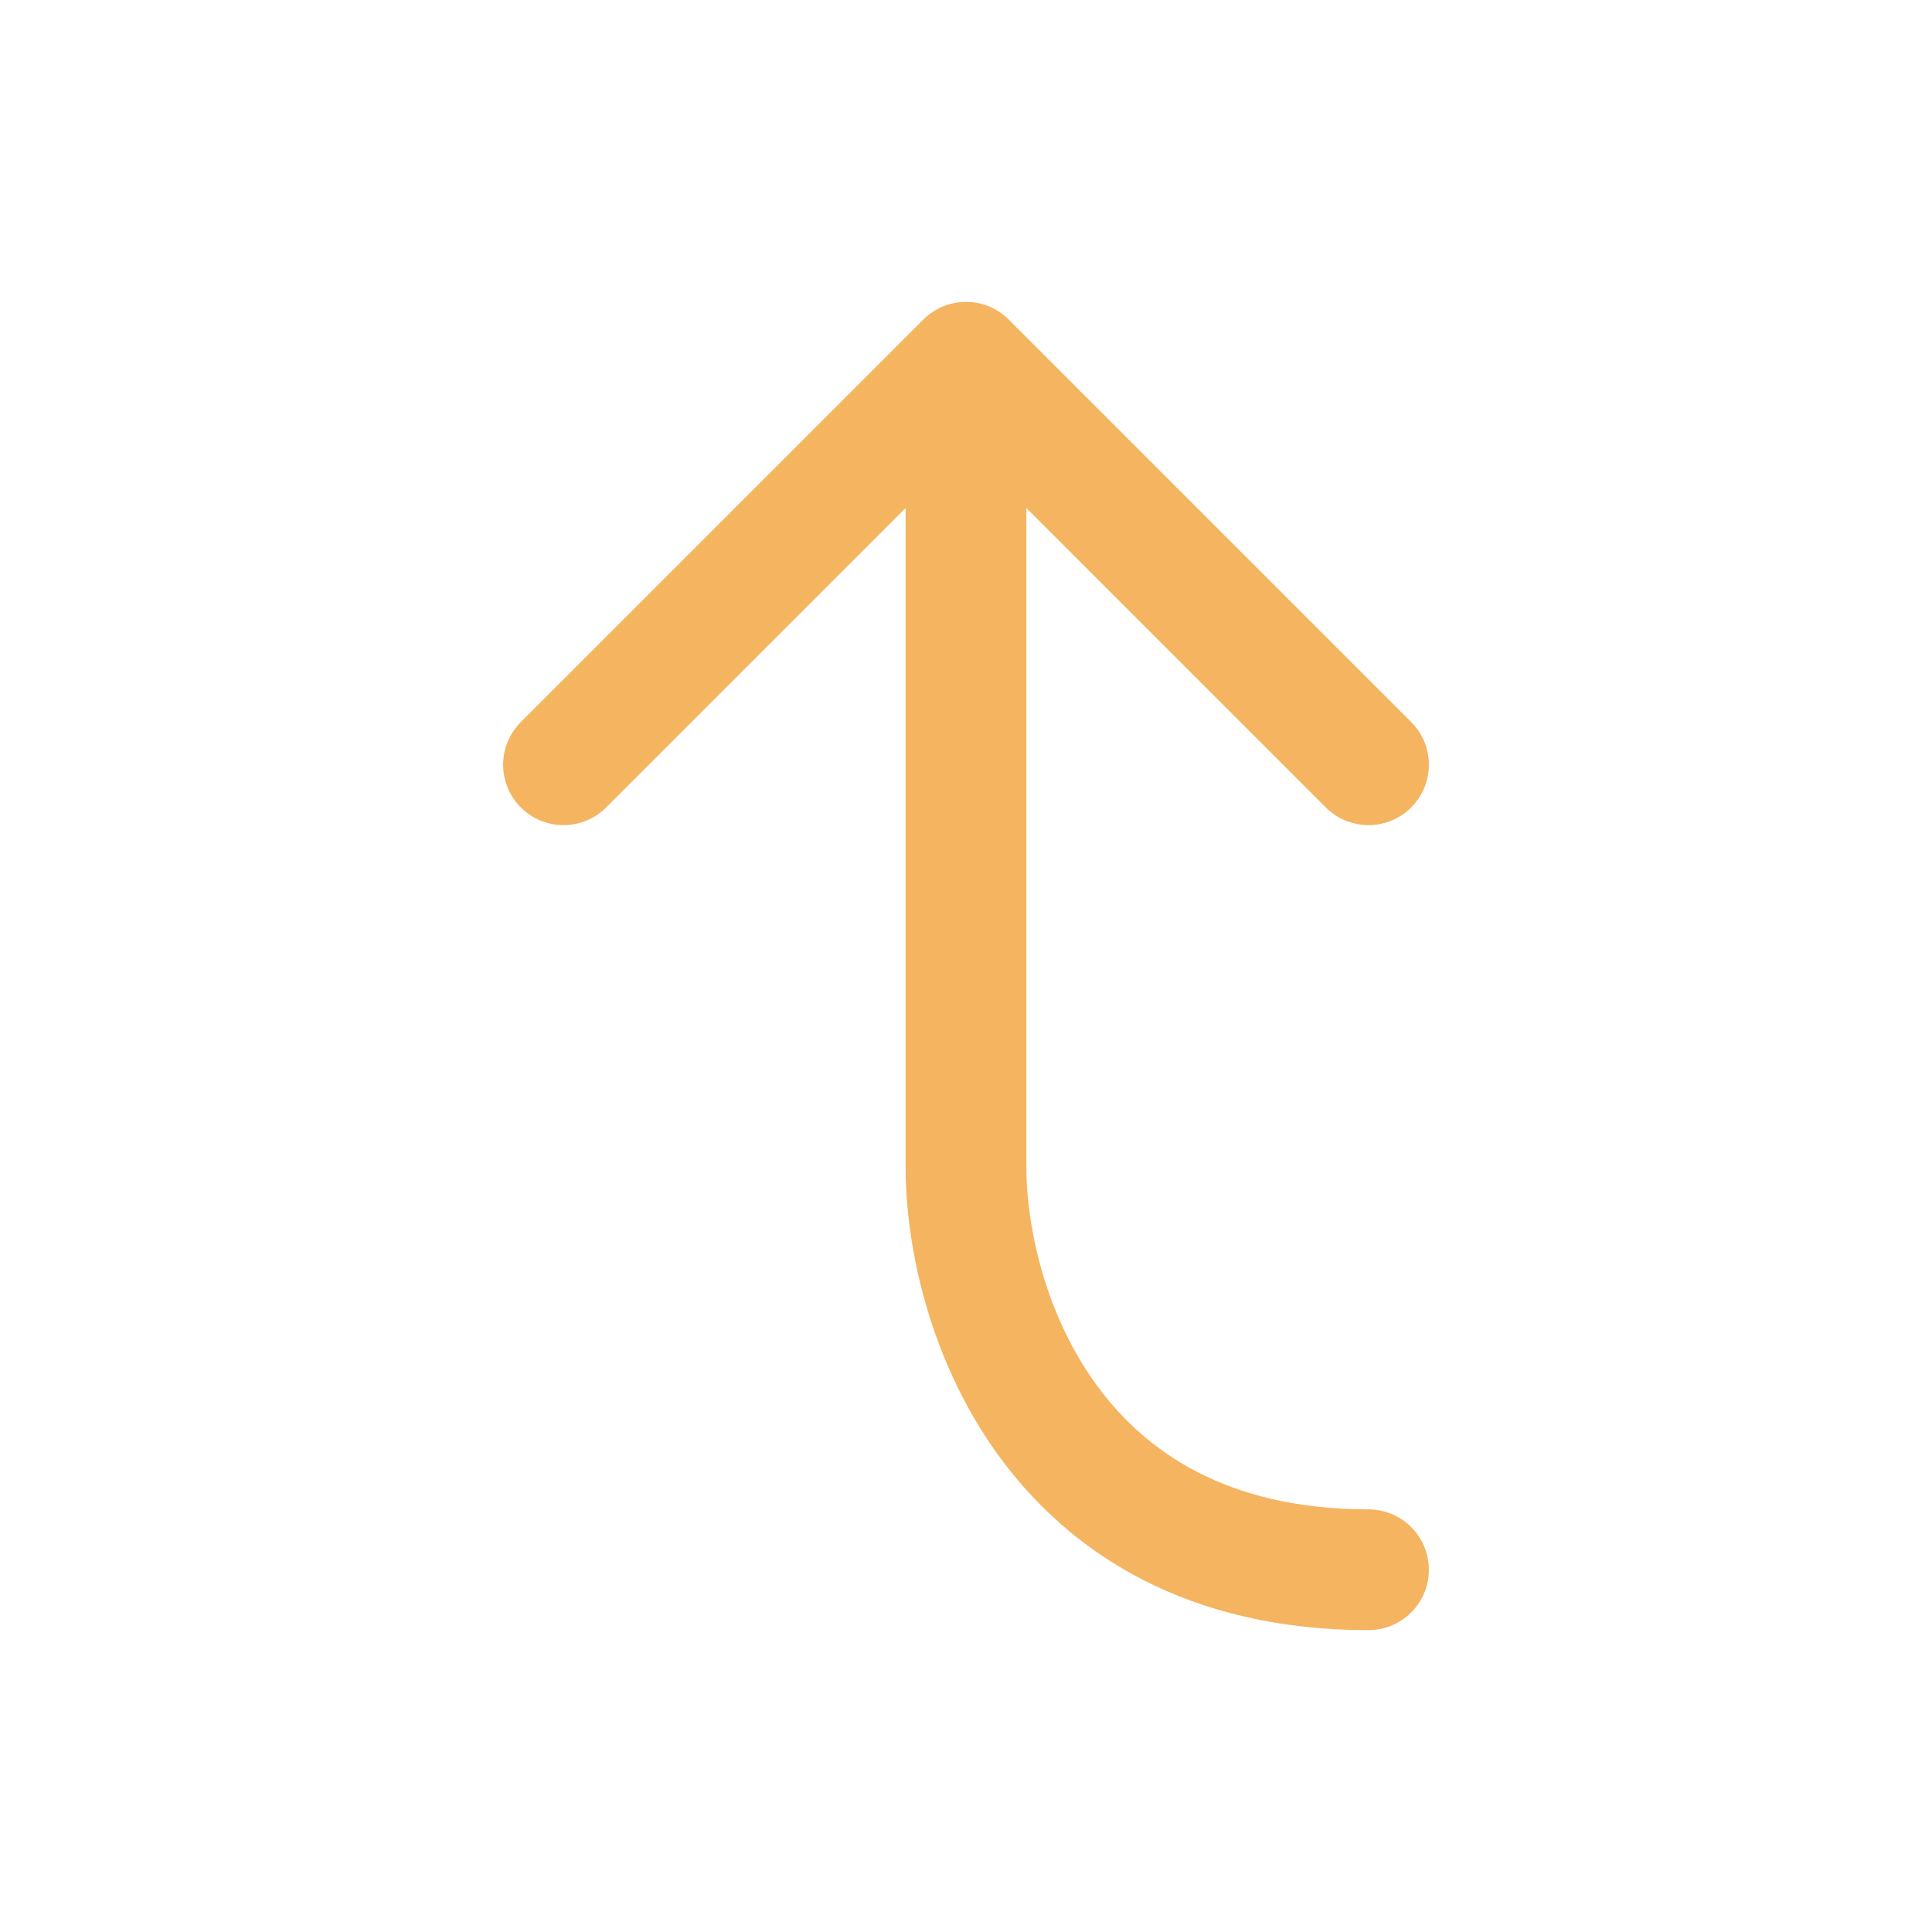<!DOCTYPE svg PUBLIC "-//W3C//DTD SVG 1.1//EN" "http://www.w3.org/Graphics/SVG/1.1/DTD/svg11.dtd">
<!-- Uploaded to: SVG Repo, www.svgrepo.com, Transformed by: SVG Repo Mixer Tools -->
<svg width="800px" height="800px" viewBox="0 0 24 24" fill="none" xmlns="http://www.w3.org/2000/svg">
<g id="SVGRepo_bgCarrier" stroke-width="0"/>
<g id="SVGRepo_tracerCarrier" stroke-linecap="round" stroke-linejoin="round"/>
<g id="SVGRepo_iconCarrier"> <path d="M12 4.5L7 9.5M12 4.5L17 9.5M12 4.5C12 4.5 12 12.833 12 14.5C12 16.167 13 19.5 17 19.5" stroke="#f5b460" stroke-width="1.5" stroke-linecap="round" stroke-linejoin="round"/> </g>
</svg>